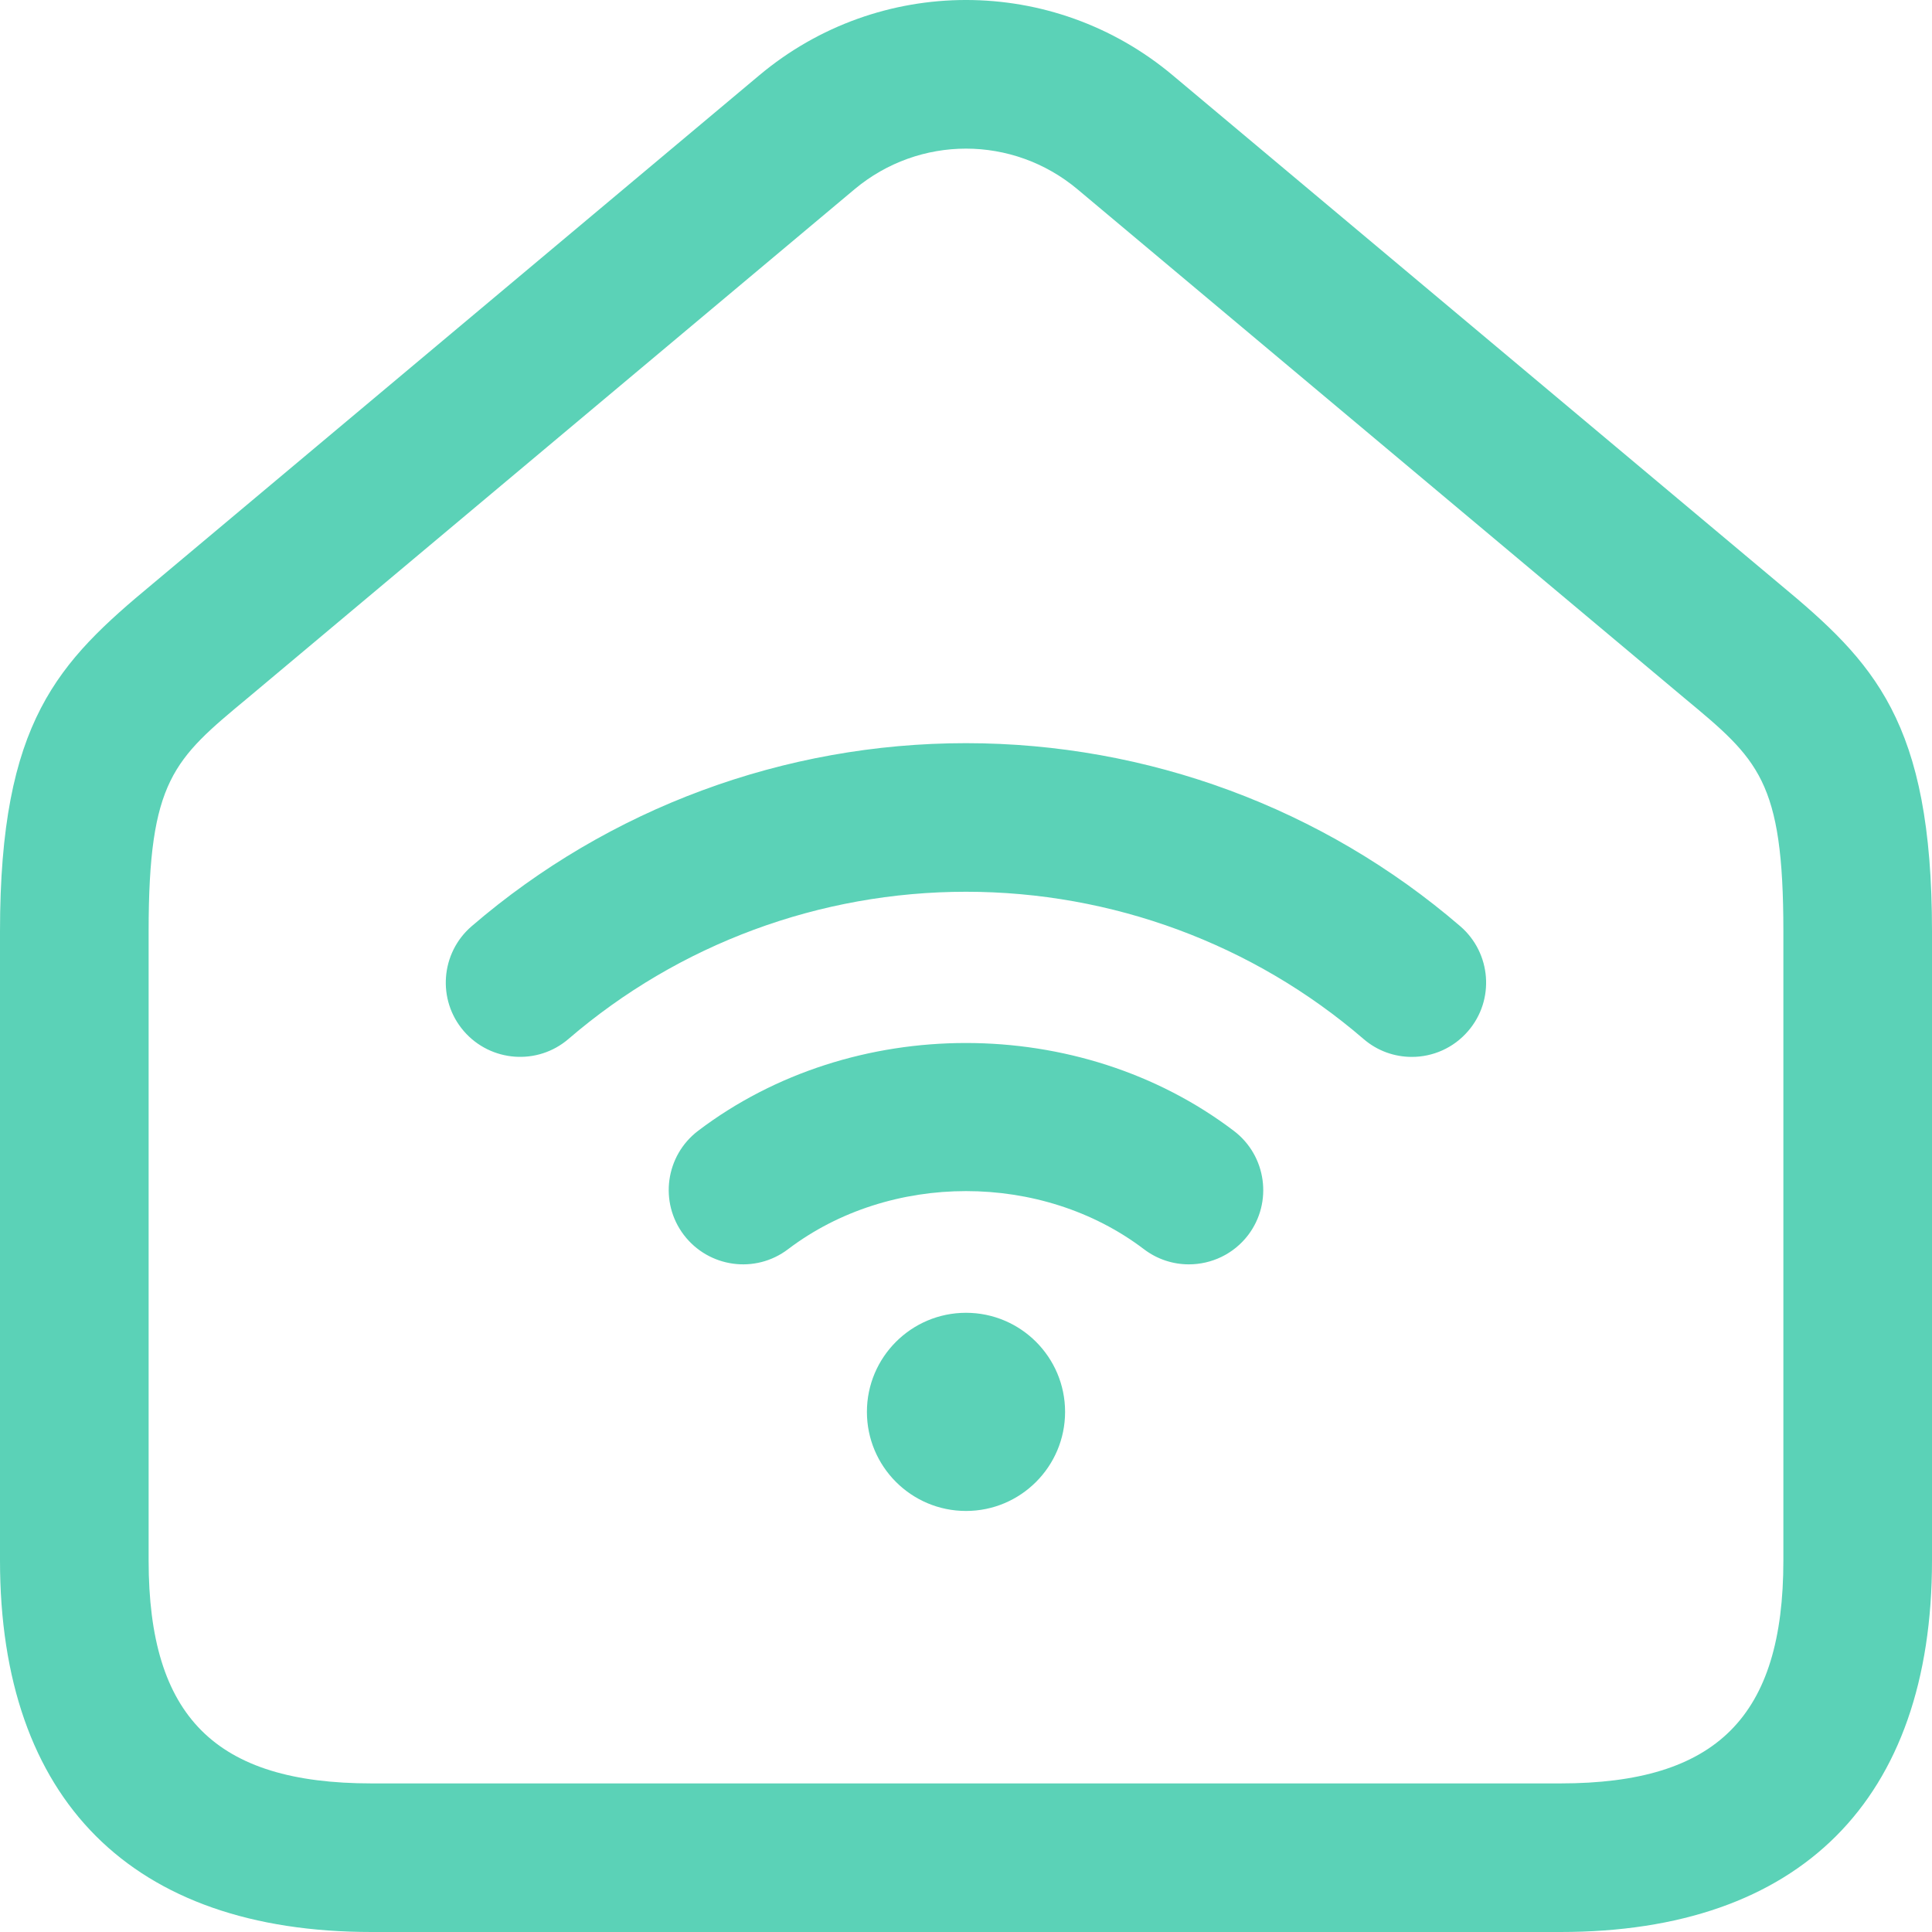 <?xml version="1.0" encoding="UTF-8"?> <svg xmlns="http://www.w3.org/2000/svg" width="56" height="56" viewBox="0 0 56 56" fill="none"><path d="M51.572 16.92L33.996 2.186C30.524 -0.729 25.476 -0.729 22.004 2.186L4.428 16.92C1.683 19.197 0 20.903 0 26.997V45.231C0 52.175 3.825 56 10.769 56H45.231C52.175 56 56 52.175 56 45.231V26.997C56 20.903 54.317 19.197 51.572 16.92ZM51.692 45.231C51.692 49.76 49.76 51.693 45.231 51.693H10.769C6.24 51.693 4.308 49.76 4.308 45.231V26.997C4.308 22.615 5.031 22.015 7.177 20.234L24.769 5.486C25.705 4.702 26.854 4.308 28 4.308C29.146 4.308 30.295 4.702 31.231 5.486L48.823 20.234C50.968 22.015 51.692 22.615 51.692 26.997V45.231ZM35.765 32.78C36.71 33.498 36.897 34.85 36.179 35.798C35.754 36.355 35.111 36.648 34.459 36.648C34.005 36.648 33.548 36.505 33.158 36.209C30.203 33.963 25.8 33.963 22.842 36.209C21.892 36.93 20.545 36.743 19.821 35.795C19.103 34.848 19.287 33.498 20.235 32.777C24.706 29.383 31.294 29.383 35.765 32.78ZM42.327 26.848C43.226 27.623 43.333 28.984 42.554 29.886C42.129 30.38 41.529 30.635 40.923 30.635C40.423 30.635 39.924 30.463 39.519 30.112C36.325 27.361 32.233 25.848 28 25.848C23.767 25.848 19.678 27.361 16.481 30.112C15.582 30.888 14.221 30.787 13.443 29.886C12.665 28.984 12.771 27.623 13.67 26.848C17.647 23.424 22.733 21.541 27.997 21.541C33.261 21.541 38.35 23.424 42.327 26.848ZM30.872 40.924C30.872 42.509 29.585 43.796 28 43.796C26.415 43.796 25.128 42.509 25.128 40.924C25.128 39.339 26.415 38.052 28 38.052C29.585 38.052 30.872 39.339 30.872 40.924Z" fill="#5BD2B7"></path></svg> 